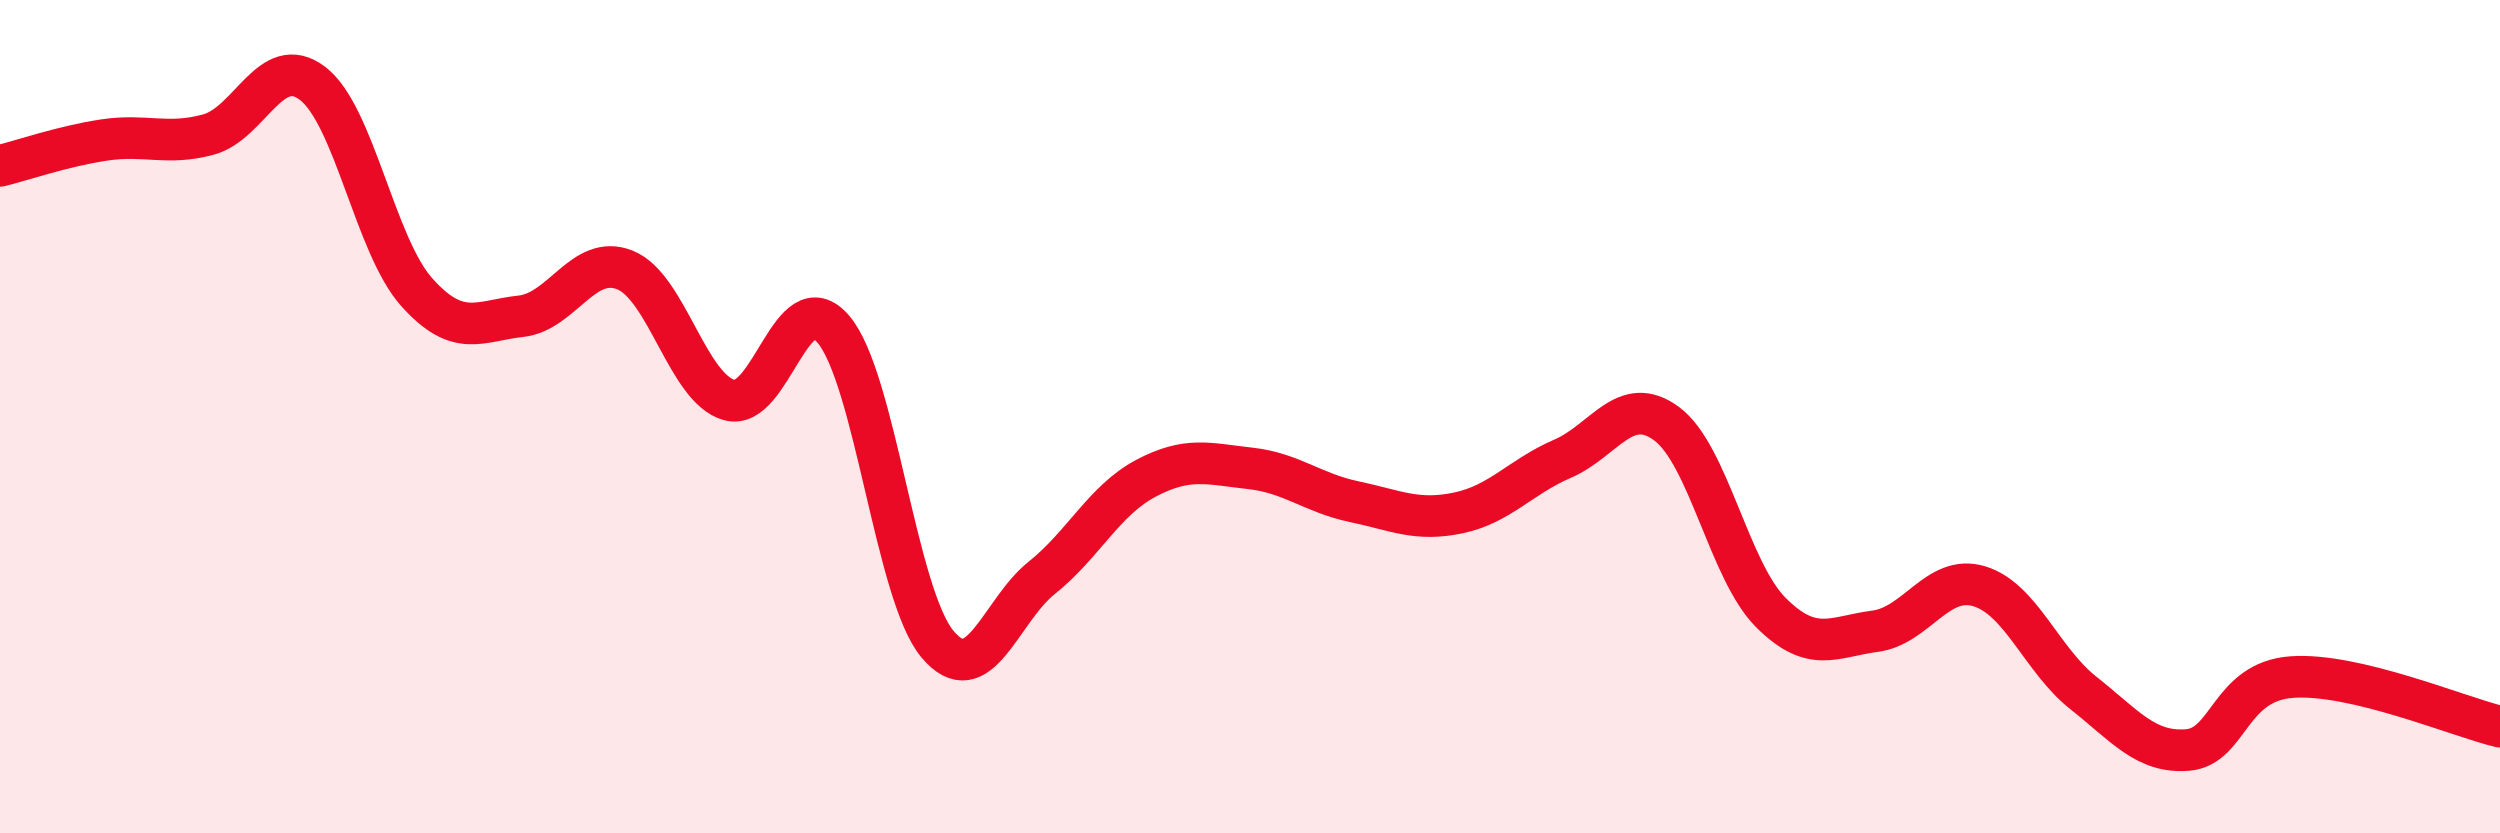 
    <svg width="60" height="20" viewBox="0 0 60 20" xmlns="http://www.w3.org/2000/svg">
      <path
        d="M 0,3.98 C 0.5,3.86 1.5,3.51 2.5,3.36 C 3.5,3.21 4,3.5 5,3.23 C 6,2.96 6.5,1.24 7.5,2 C 8.5,2.76 9,5.89 10,7.01 C 11,8.13 11.5,7.7 12.5,7.59 C 13.5,7.48 14,6.08 15,6.48 C 16,6.88 16.5,9.32 17.5,9.6 C 18.5,9.88 19,6.73 20,7.9 C 21,9.07 21.5,14.27 22.5,15.46 C 23.5,16.65 24,14.67 25,13.87 C 26,13.07 26.5,12.01 27.5,11.48 C 28.5,10.95 29,11.13 30,11.24 C 31,11.35 31.5,11.83 32.5,12.04 C 33.5,12.25 34,12.52 35,12.31 C 36,12.1 36.5,11.44 37.5,11.01 C 38.5,10.58 39,9.43 40,10.17 C 41,10.91 41.5,13.7 42.5,14.7 C 43.5,15.7 44,15.28 45,15.15 C 46,15.02 46.5,13.77 47.5,14.07 C 48.5,14.37 49,15.84 50,16.63 C 51,17.42 51.5,18.08 52.5,18 C 53.5,17.92 53.5,16.36 55,16.25 C 56.5,16.14 59,17.2 60,17.44L60 20L0 20Z"
        fill="#EB0A25"
        opacity="0.1"
        stroke-linecap="round"
        stroke-linejoin="round"
      />
      <path
        d="M 0,3.98 C 0.5,3.86 1.5,3.51 2.5,3.36 C 3.5,3.21 4,3.5 5,3.23 C 6,2.96 6.5,1.24 7.5,2 C 8.5,2.76 9,5.89 10,7.01 C 11,8.13 11.5,7.7 12.5,7.59 C 13.5,7.48 14,6.08 15,6.48 C 16,6.88 16.5,9.32 17.5,9.6 C 18.5,9.88 19,6.73 20,7.9 C 21,9.07 21.5,14.27 22.5,15.46 C 23.5,16.65 24,14.67 25,13.87 C 26,13.07 26.5,12.01 27.5,11.48 C 28.5,10.95 29,11.13 30,11.24 C 31,11.35 31.5,11.83 32.5,12.04 C 33.5,12.25 34,12.52 35,12.31 C 36,12.1 36.5,11.44 37.5,11.01 C 38.5,10.58 39,9.43 40,10.17 C 41,10.91 41.5,13.7 42.5,14.7 C 43.5,15.7 44,15.28 45,15.15 C 46,15.02 46.5,13.77 47.5,14.07 C 48.5,14.37 49,15.84 50,16.63 C 51,17.42 51.5,18.08 52.5,18 C 53.5,17.92 53.5,16.36 55,16.25 C 56.5,16.14 59,17.2 60,17.44"
        stroke="#EB0A25"
        stroke-width="1"
        fill="none"
        stroke-linecap="round"
        stroke-linejoin="round"
      />
    </svg>
  